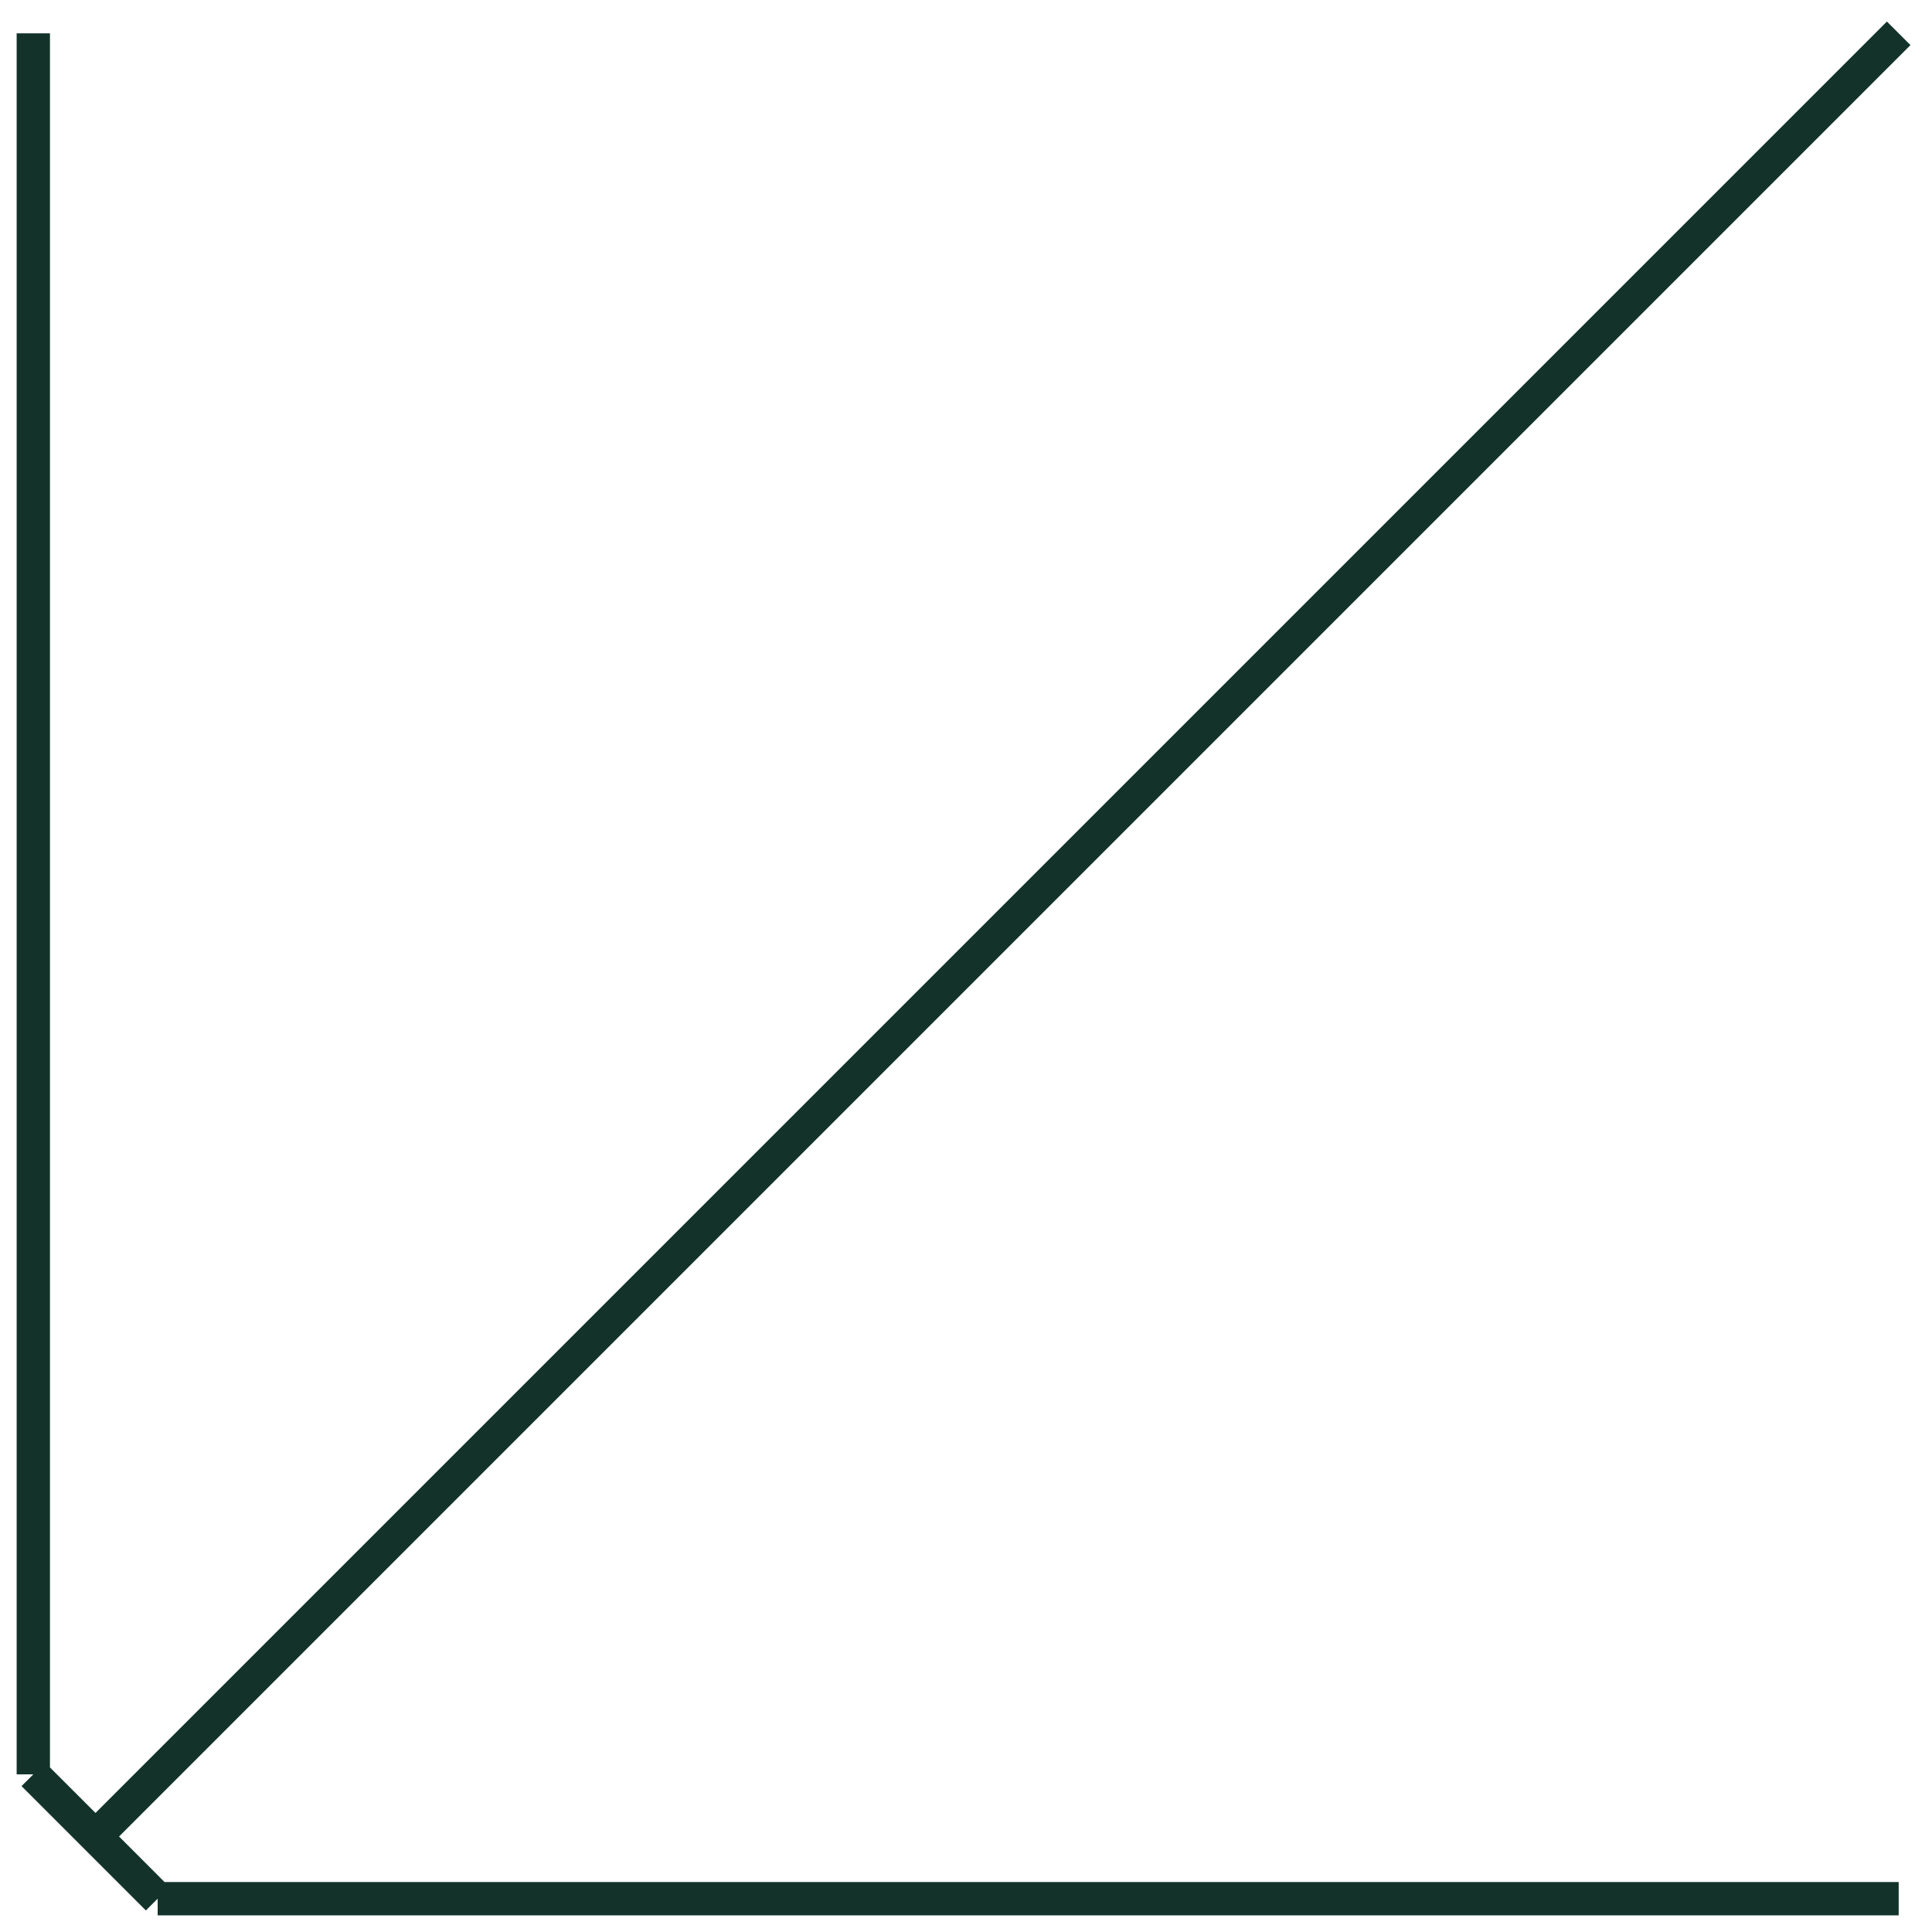 <?xml version="1.0" encoding="UTF-8"?> <svg xmlns="http://www.w3.org/2000/svg" viewBox="0 0 58.00 58.00" data-guides="{&quot;vertical&quot;:[],&quot;horizontal&quot;:[]}"><defs></defs><path fill="#13332a" stroke="#13332a" fill-opacity="1" stroke-width="1" stroke-opacity="1" baseline-shift="baseline" color-interpolation-filters="linearRGB" color-interpolation="sRGB" font-size-adjust="" font-stretch="normal" id="tSvg179e7437916" title="Path 1" d="M57 57C48.289 57 39.578 57 30.867 57C22.155 57 13.444 57 4.733 57M1 1C1 9.711 1 18.422 1 27.133C1 35.844 1 44.556 1 53.267M57 1C38.956 19.044 20.911 37.089 2.867 55.133M2.867 55.133C2.244 54.511 1.622 53.889 1 53.267M2.867 55.133C3.489 55.755 4.111 56.378 4.733 57M1 53.267C2.244 54.511 3.489 55.755 4.733 57"></path></svg> 